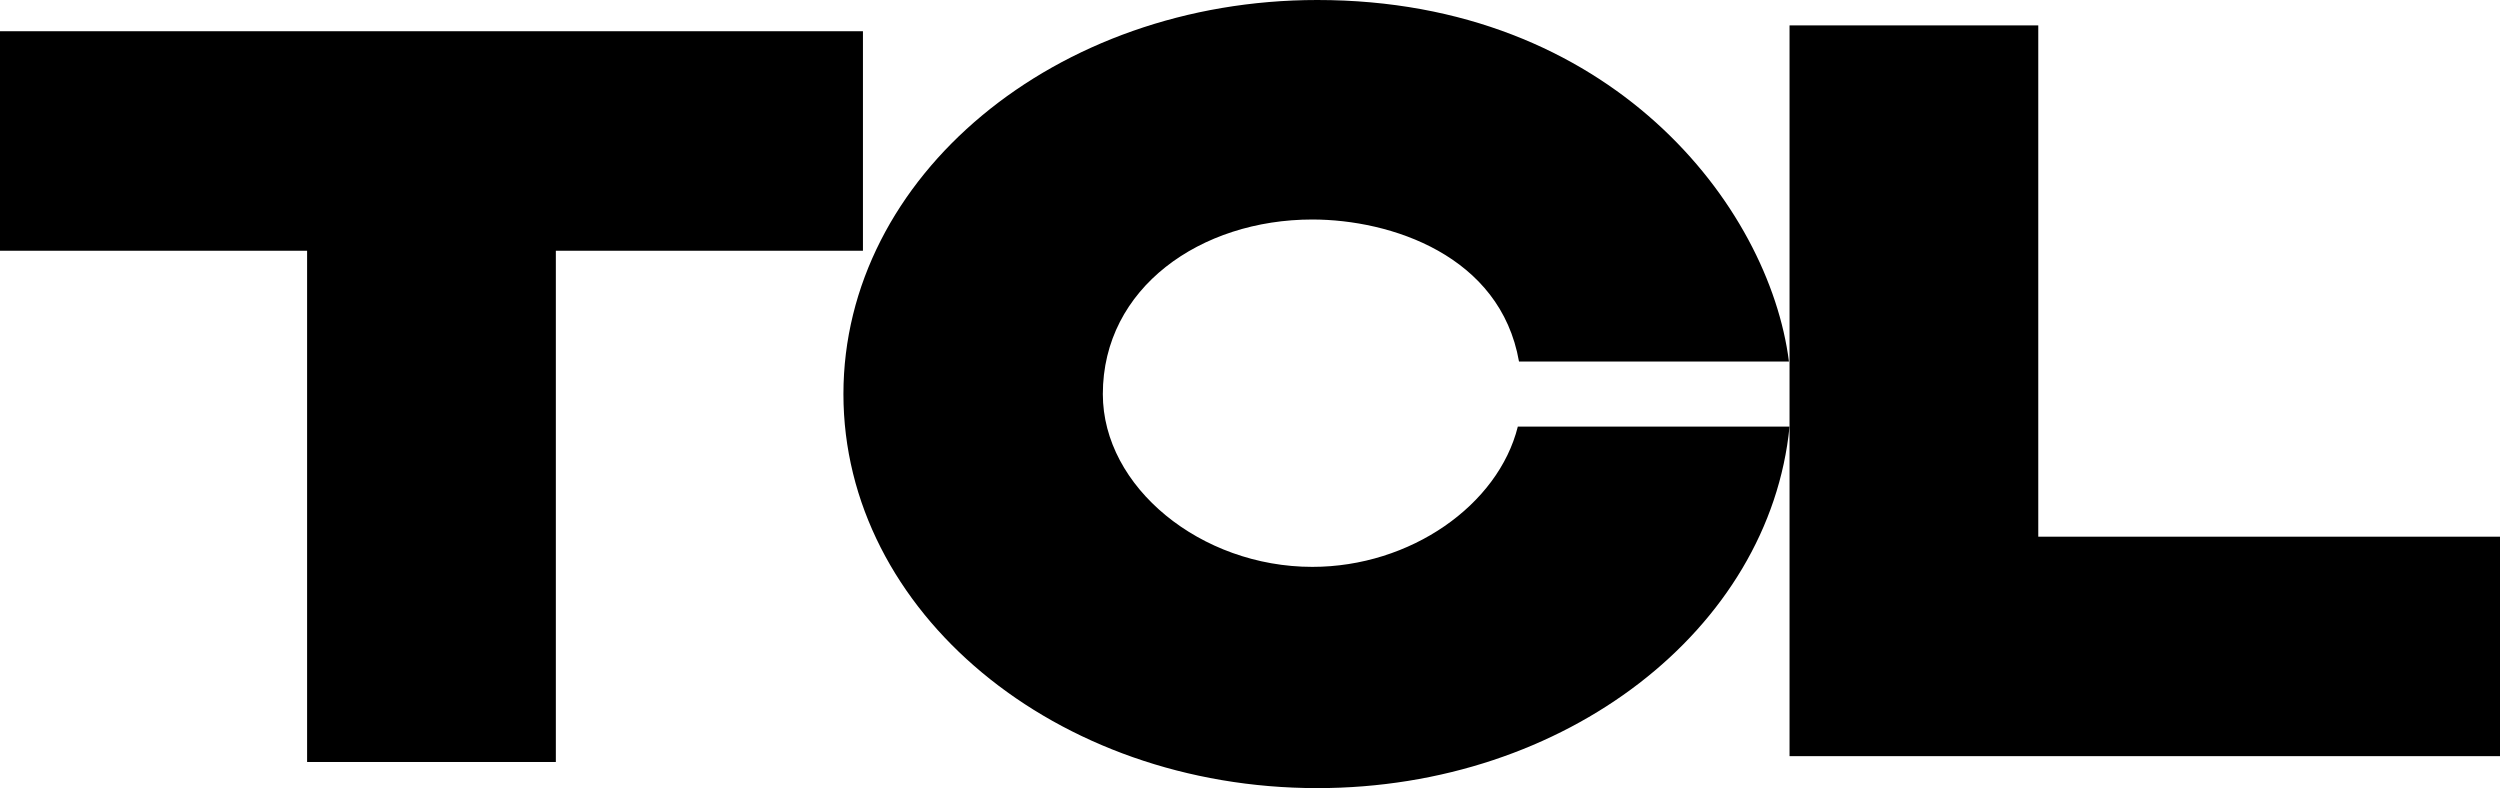 <?xml version="1.0" encoding="utf-8"?>
<!-- Generator: Adobe Adobe Illustrator 24.2.0, SVG Export Plug-In . SVG Version: 6.00 Build 0)  -->
<svg version="1.1" id="Layer_1" xmlns="http://www.w3.org/2000/svg" xmlns:xlink="http://www.w3.org/1999/xlink" x="0px" y="0px"
	 width="548.27px" height="172.84px" viewBox="0 0 548.27 172.84" style="enable-background:new 0 0 548.27 172.84;"
	 xml:space="preserve">
<g>
	<g>
		<polygon points="0,54.99 67.35,54.99 67.35,167.11 121.9,167.11 121.9,54.99 189.25,54.99 189.25,6.85 0,6.85 		"/>
		<polygon points="447.01,117.7 447.01,5.57 392.46,5.57 392.46,117.7 392.46,155.44 392.46,165.83 548.27,165.83 548.27,117.7 		
			"/>
	</g>
	<path d="M392.46,93.55c-4.38,44.41-49.05,79.29-103.57,79.29c-57.41,0-103.92-38.68-103.92-86.42C184.97,38.68,231.48,0,288.89,0
		C353.34,0,388,45.2,392.33,79.29h-59.2c-4.07-23.28-28.14-31.15-45.33-31.15c-24.46,0-45.94,14.96-45.94,38.29
		c0,20.39,21.48,37.89,45.94,37.89c21.53,0,40.78-13.56,45.07-30.76H392.46z"/>
</g>
</svg>
